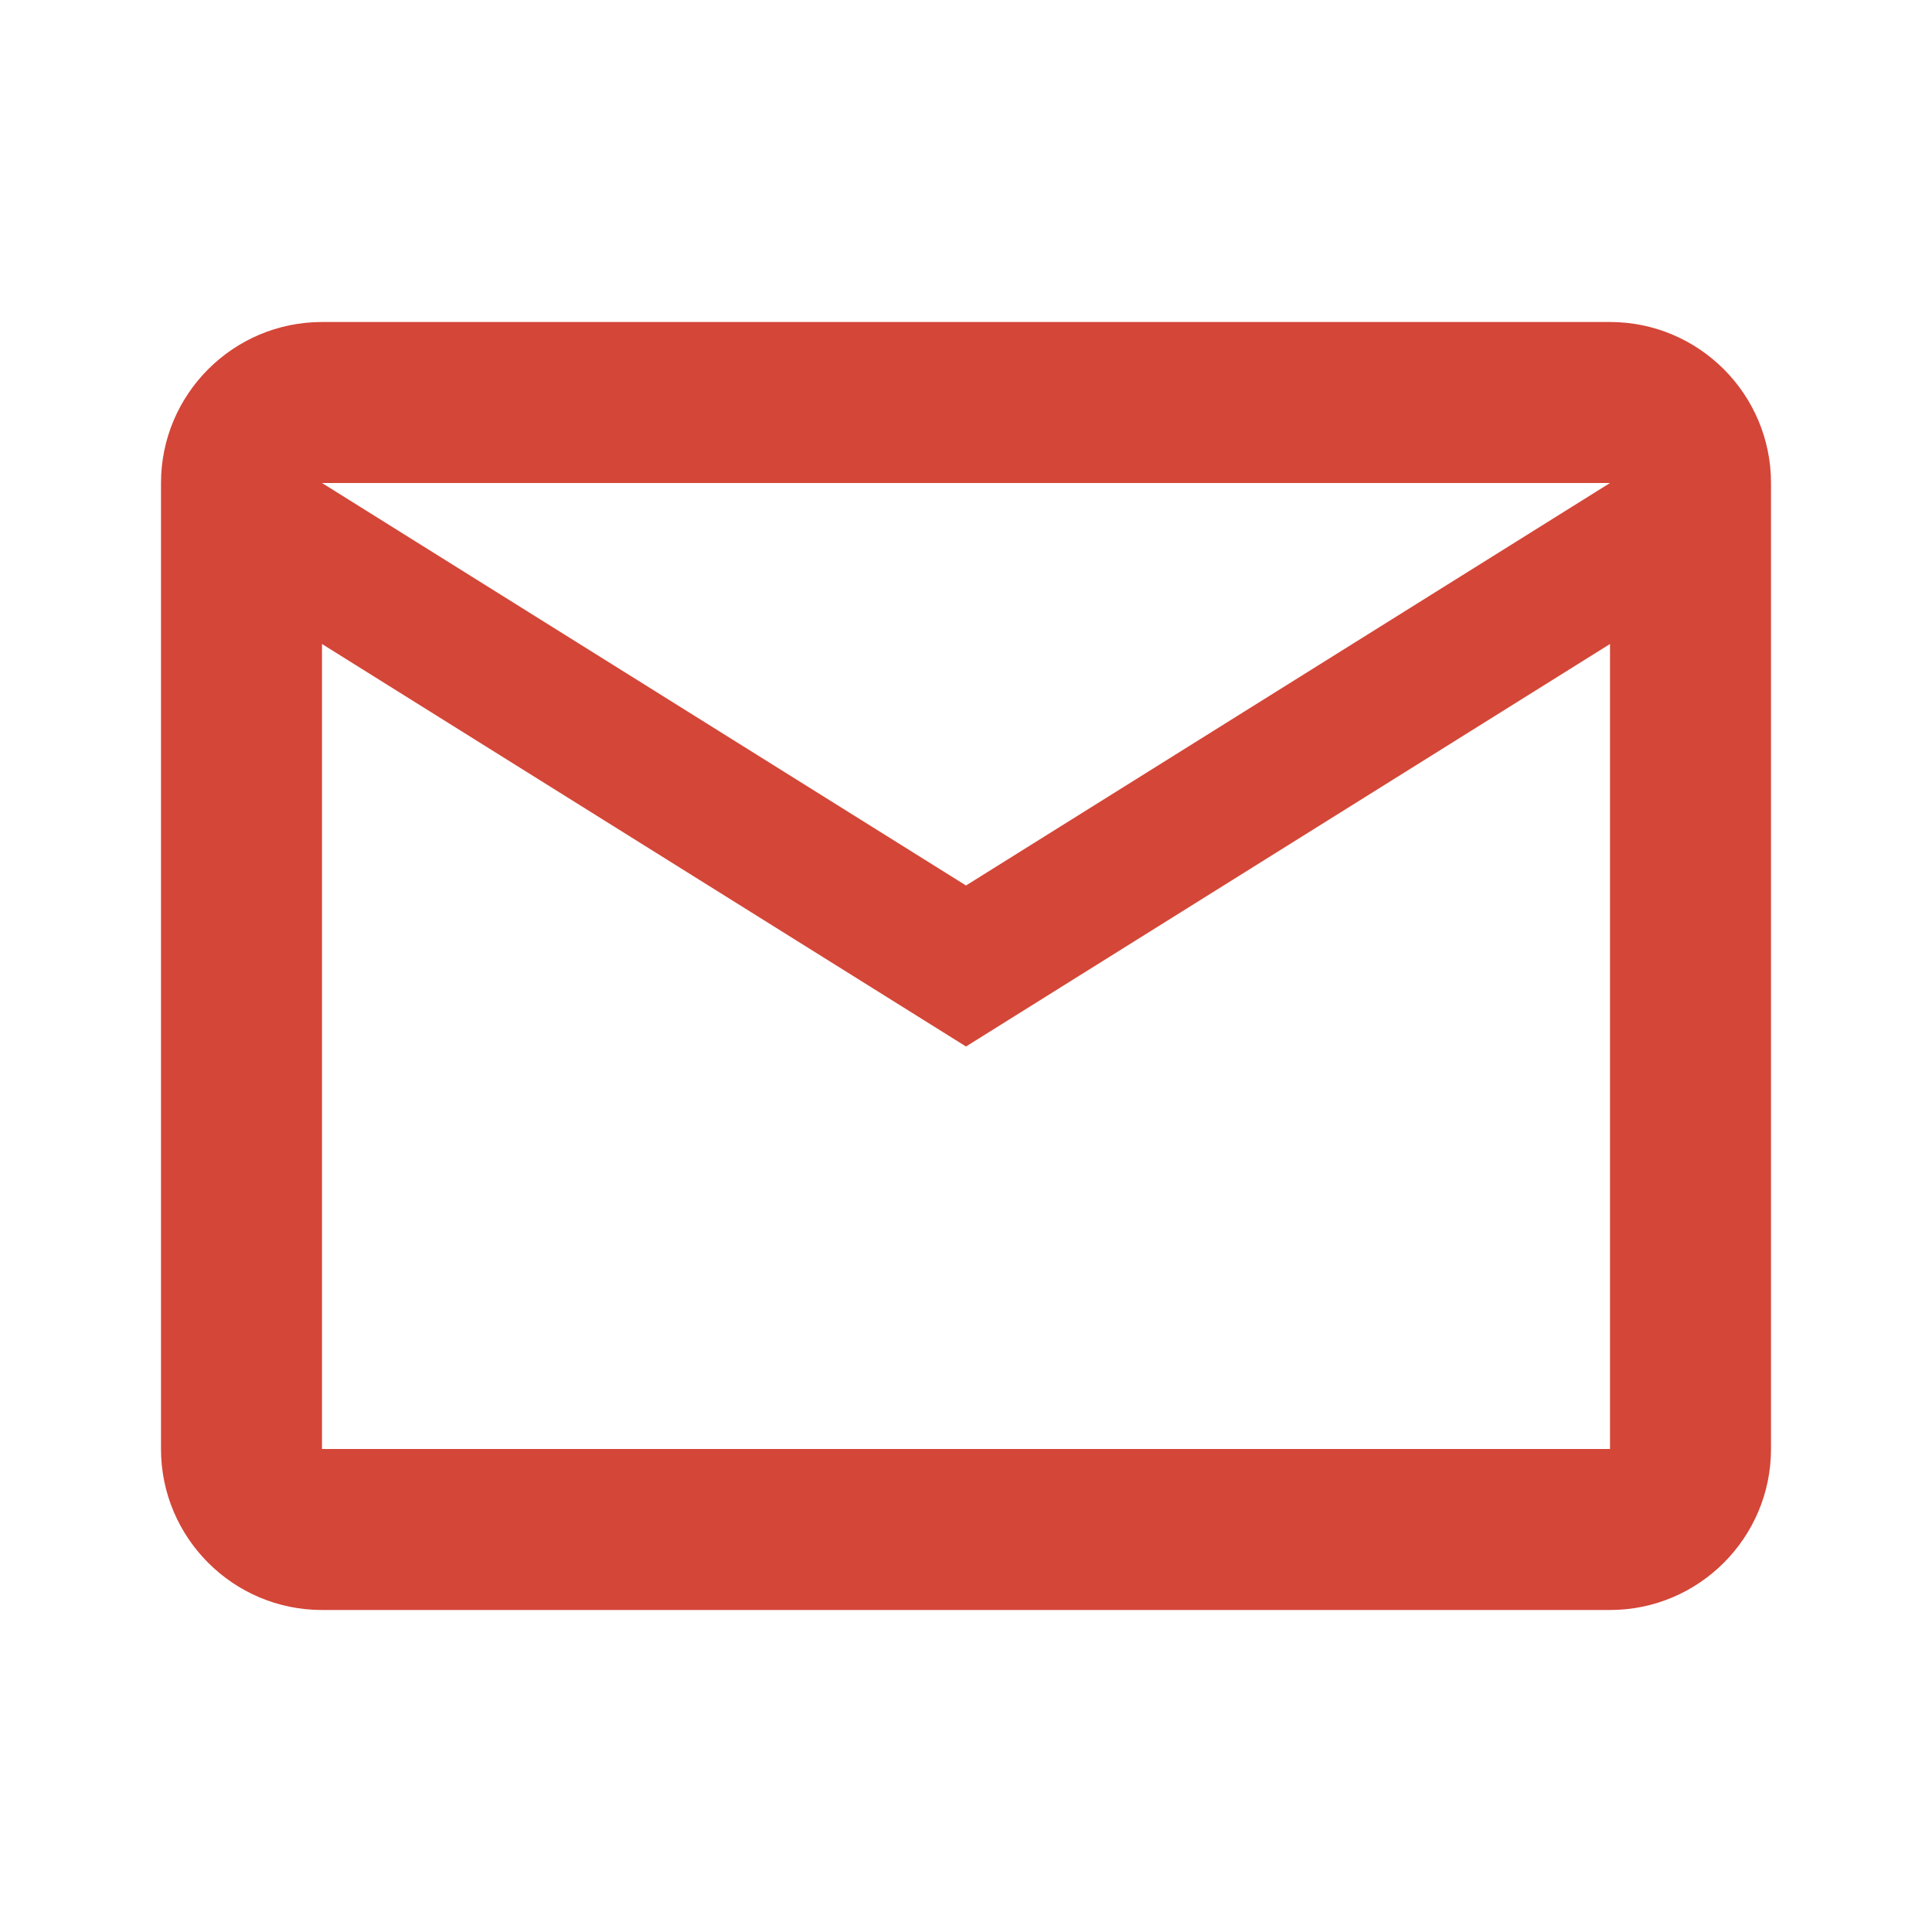 <svg xmlns="http://www.w3.org/2000/svg" fill="#D44638" viewBox="0 0 24 24" width="24" height="24">
  <path d="M20 4H4C2.897 4 2 4.897 2 6v12c0 1.103.897 2 2 2h16c1.103 0 2-.897 2-2V6c0-1.103-.897-2-2-2zM4 6h16l-8 5-8-5zm0 12V8l8 5 8-5v10H4z"/>
</svg>
